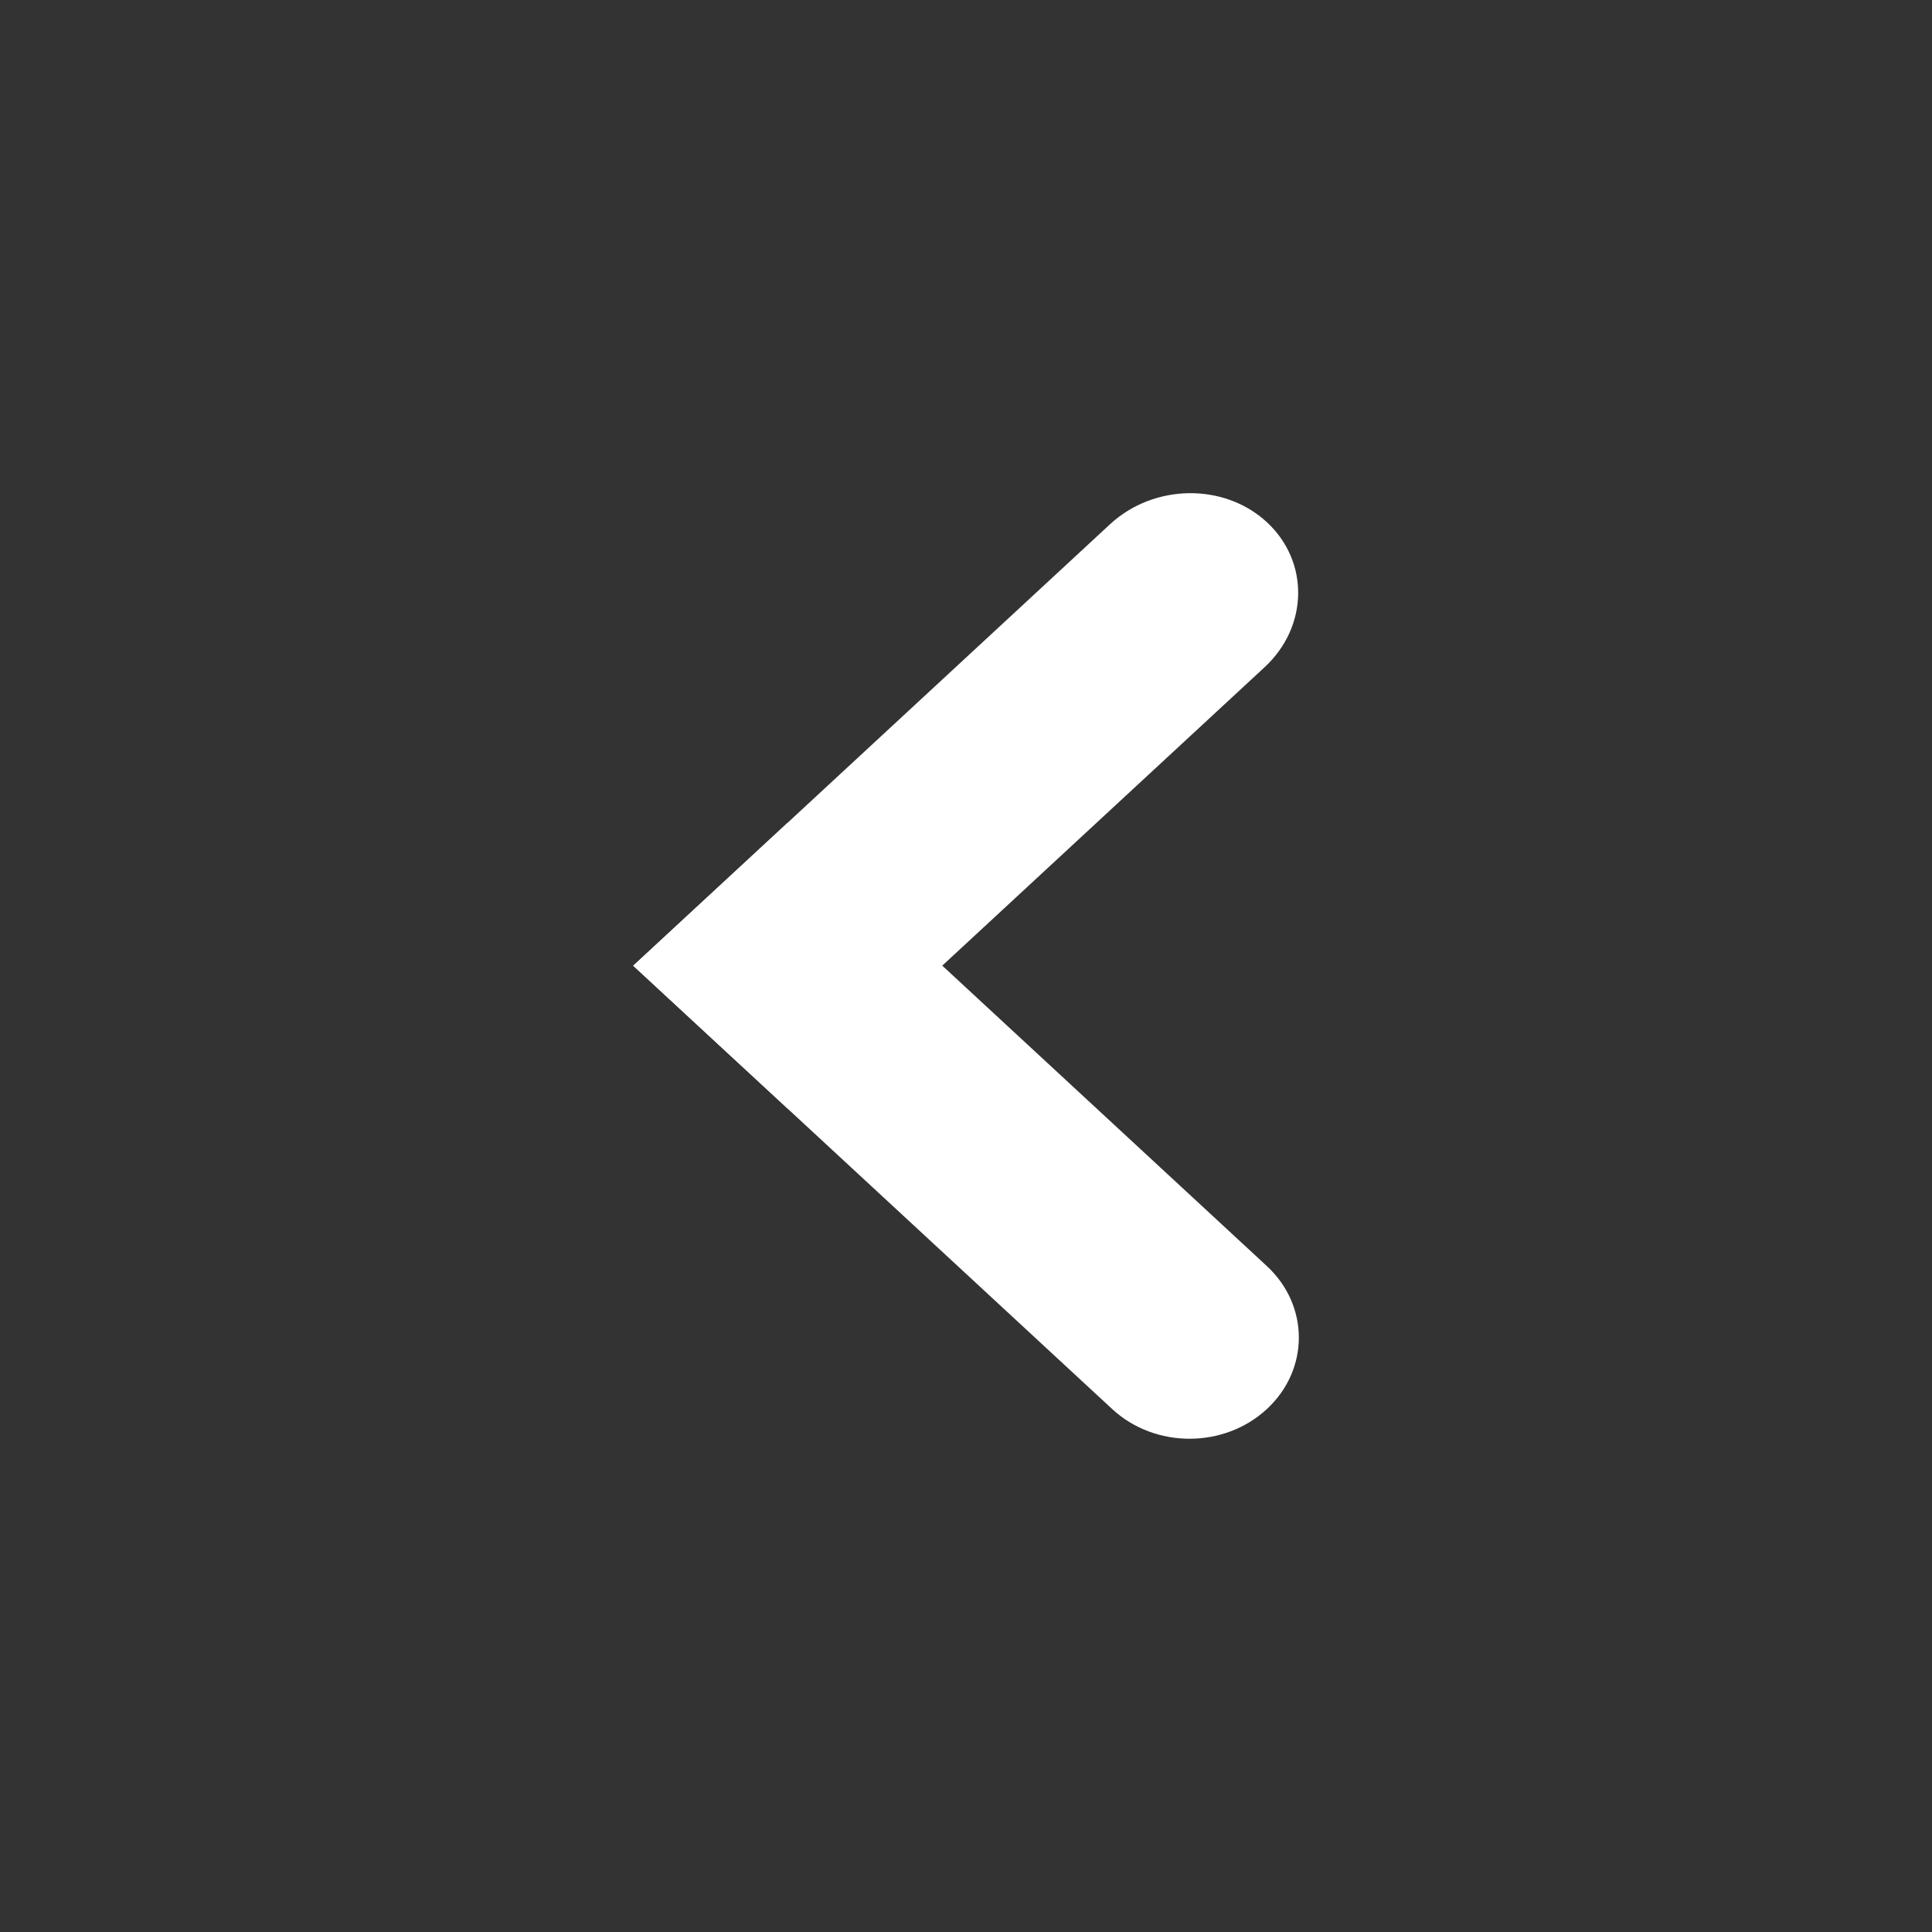 <svg version="1.1" xmlns="http://www.w3.org/2000/svg" xmlns:xlink="http://www.w3.org/1999/xlink" x="0px" y="0px"
	 width="20px" height="20px" viewBox="0 0 20 20" enable-background="new 0 0 20 20" xml:space="preserve">
<rect x="0" y="0" width="20" height="20" fill="#333333" stroke="none"/>
<g>
	<path fill-rule="evenodd" clip-rule="evenodd" fill="#FFFFFF" d="M11.491,5.427l-4.936,4.57c0.74,0.685,0.831,0.769,1.6,1.48
		l4.936-4.57c0.454-0.421,0.465-1.093,0.023-1.502C12.672,4.997,11.945,5.007,11.491,5.427z"/>
	<path fill-rule="evenodd" clip-rule="evenodd" fill="#FFFFFF" d="M6.555,9.997l4.959,4.59c0.442,0.409,1.158,0.409,1.6,0
		c0.442-0.409,0.442-1.072,0-1.481L8.155,8.516C7.469,9.151,7.277,9.329,6.555,9.997z"/>
</g>
</svg>
